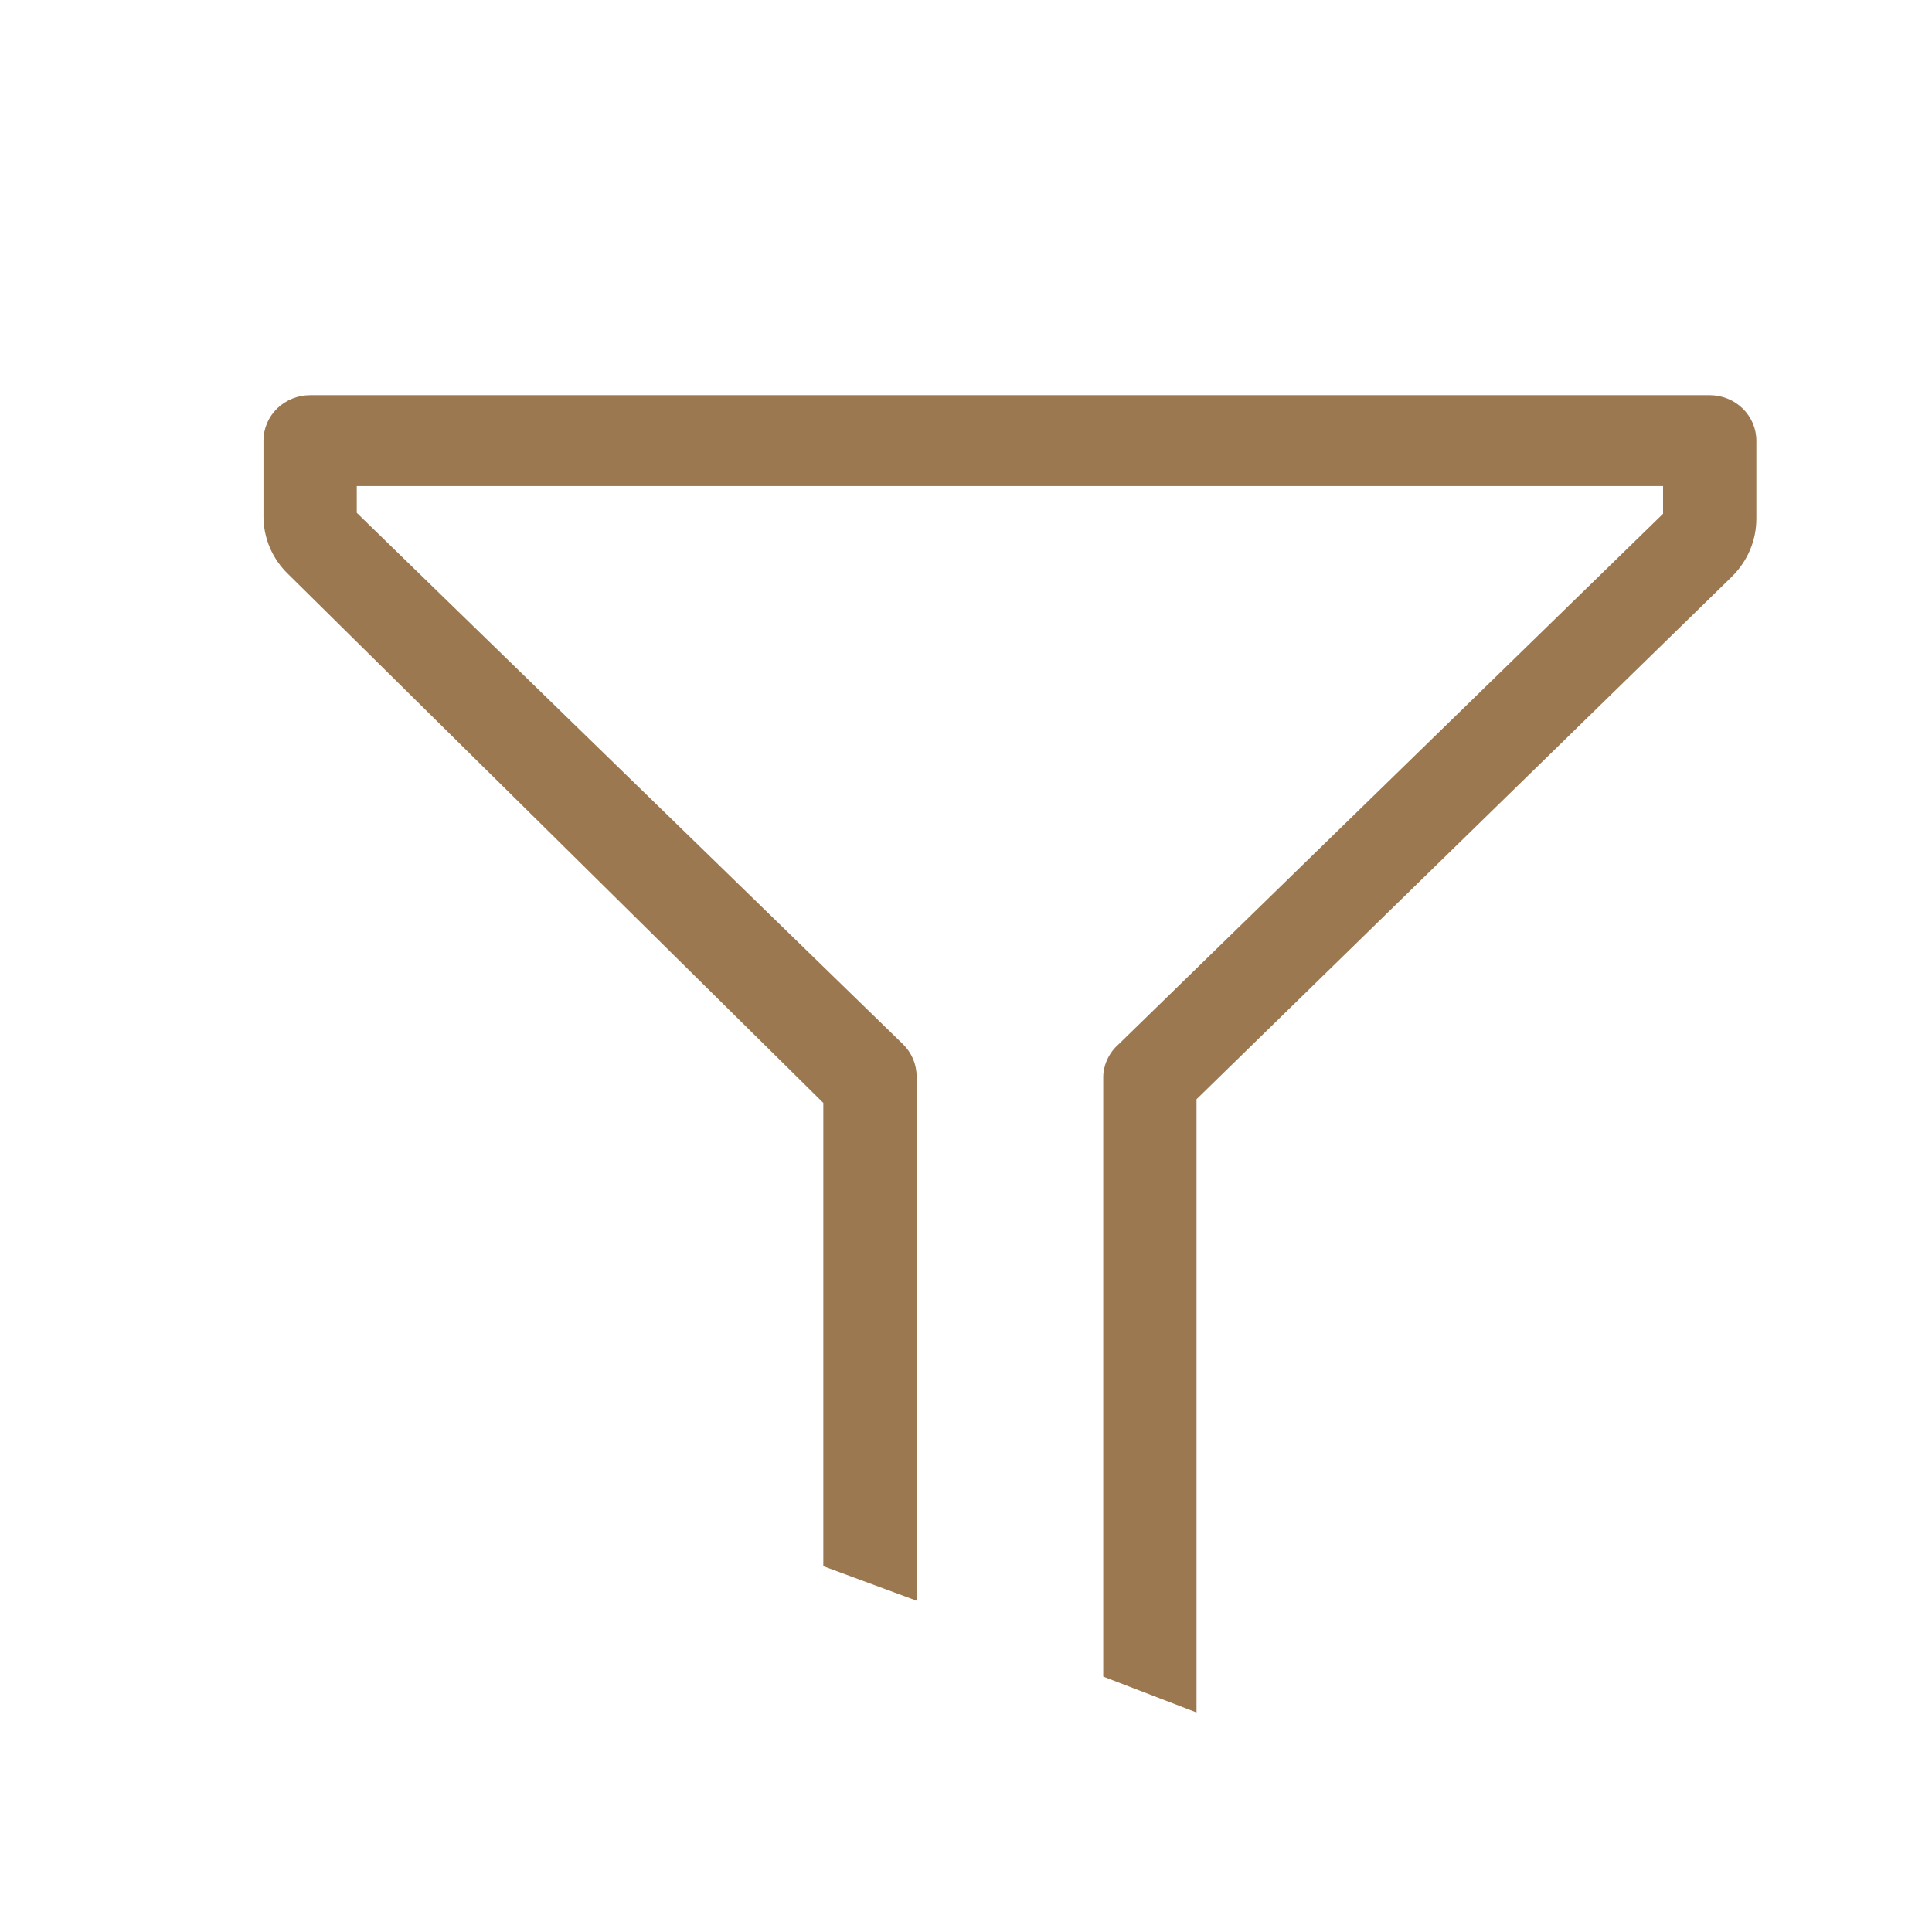 <svg width="35" height="35" viewBox="0 0 35 35" fill="none" xmlns="http://www.w3.org/2000/svg">
<path d="M30.973 7.159H5.618C5.394 7.159 5.179 7.246 5.02 7.4C4.862 7.555 4.773 7.764 4.773 7.982V9.356C4.773 9.551 4.813 9.743 4.889 9.922C4.966 10.102 5.079 10.264 5.221 10.401L14.915 19.98V28.373L16.605 28.998V19.502C16.606 19.394 16.584 19.287 16.542 19.186C16.5 19.086 16.438 18.995 16.36 18.918L6.463 9.29V8.805H30.128V9.307L20.265 18.918C20.18 18.992 20.112 19.082 20.064 19.183C20.016 19.283 19.989 19.392 19.986 19.502V30.373L21.676 31.023V19.914L31.37 10.451C31.514 10.31 31.628 10.143 31.705 9.96C31.782 9.776 31.82 9.579 31.818 9.381V7.982C31.818 7.764 31.729 7.555 31.57 7.4C31.412 7.246 31.197 7.159 30.973 7.159Z" fill="#9B7850"/>
</svg>
